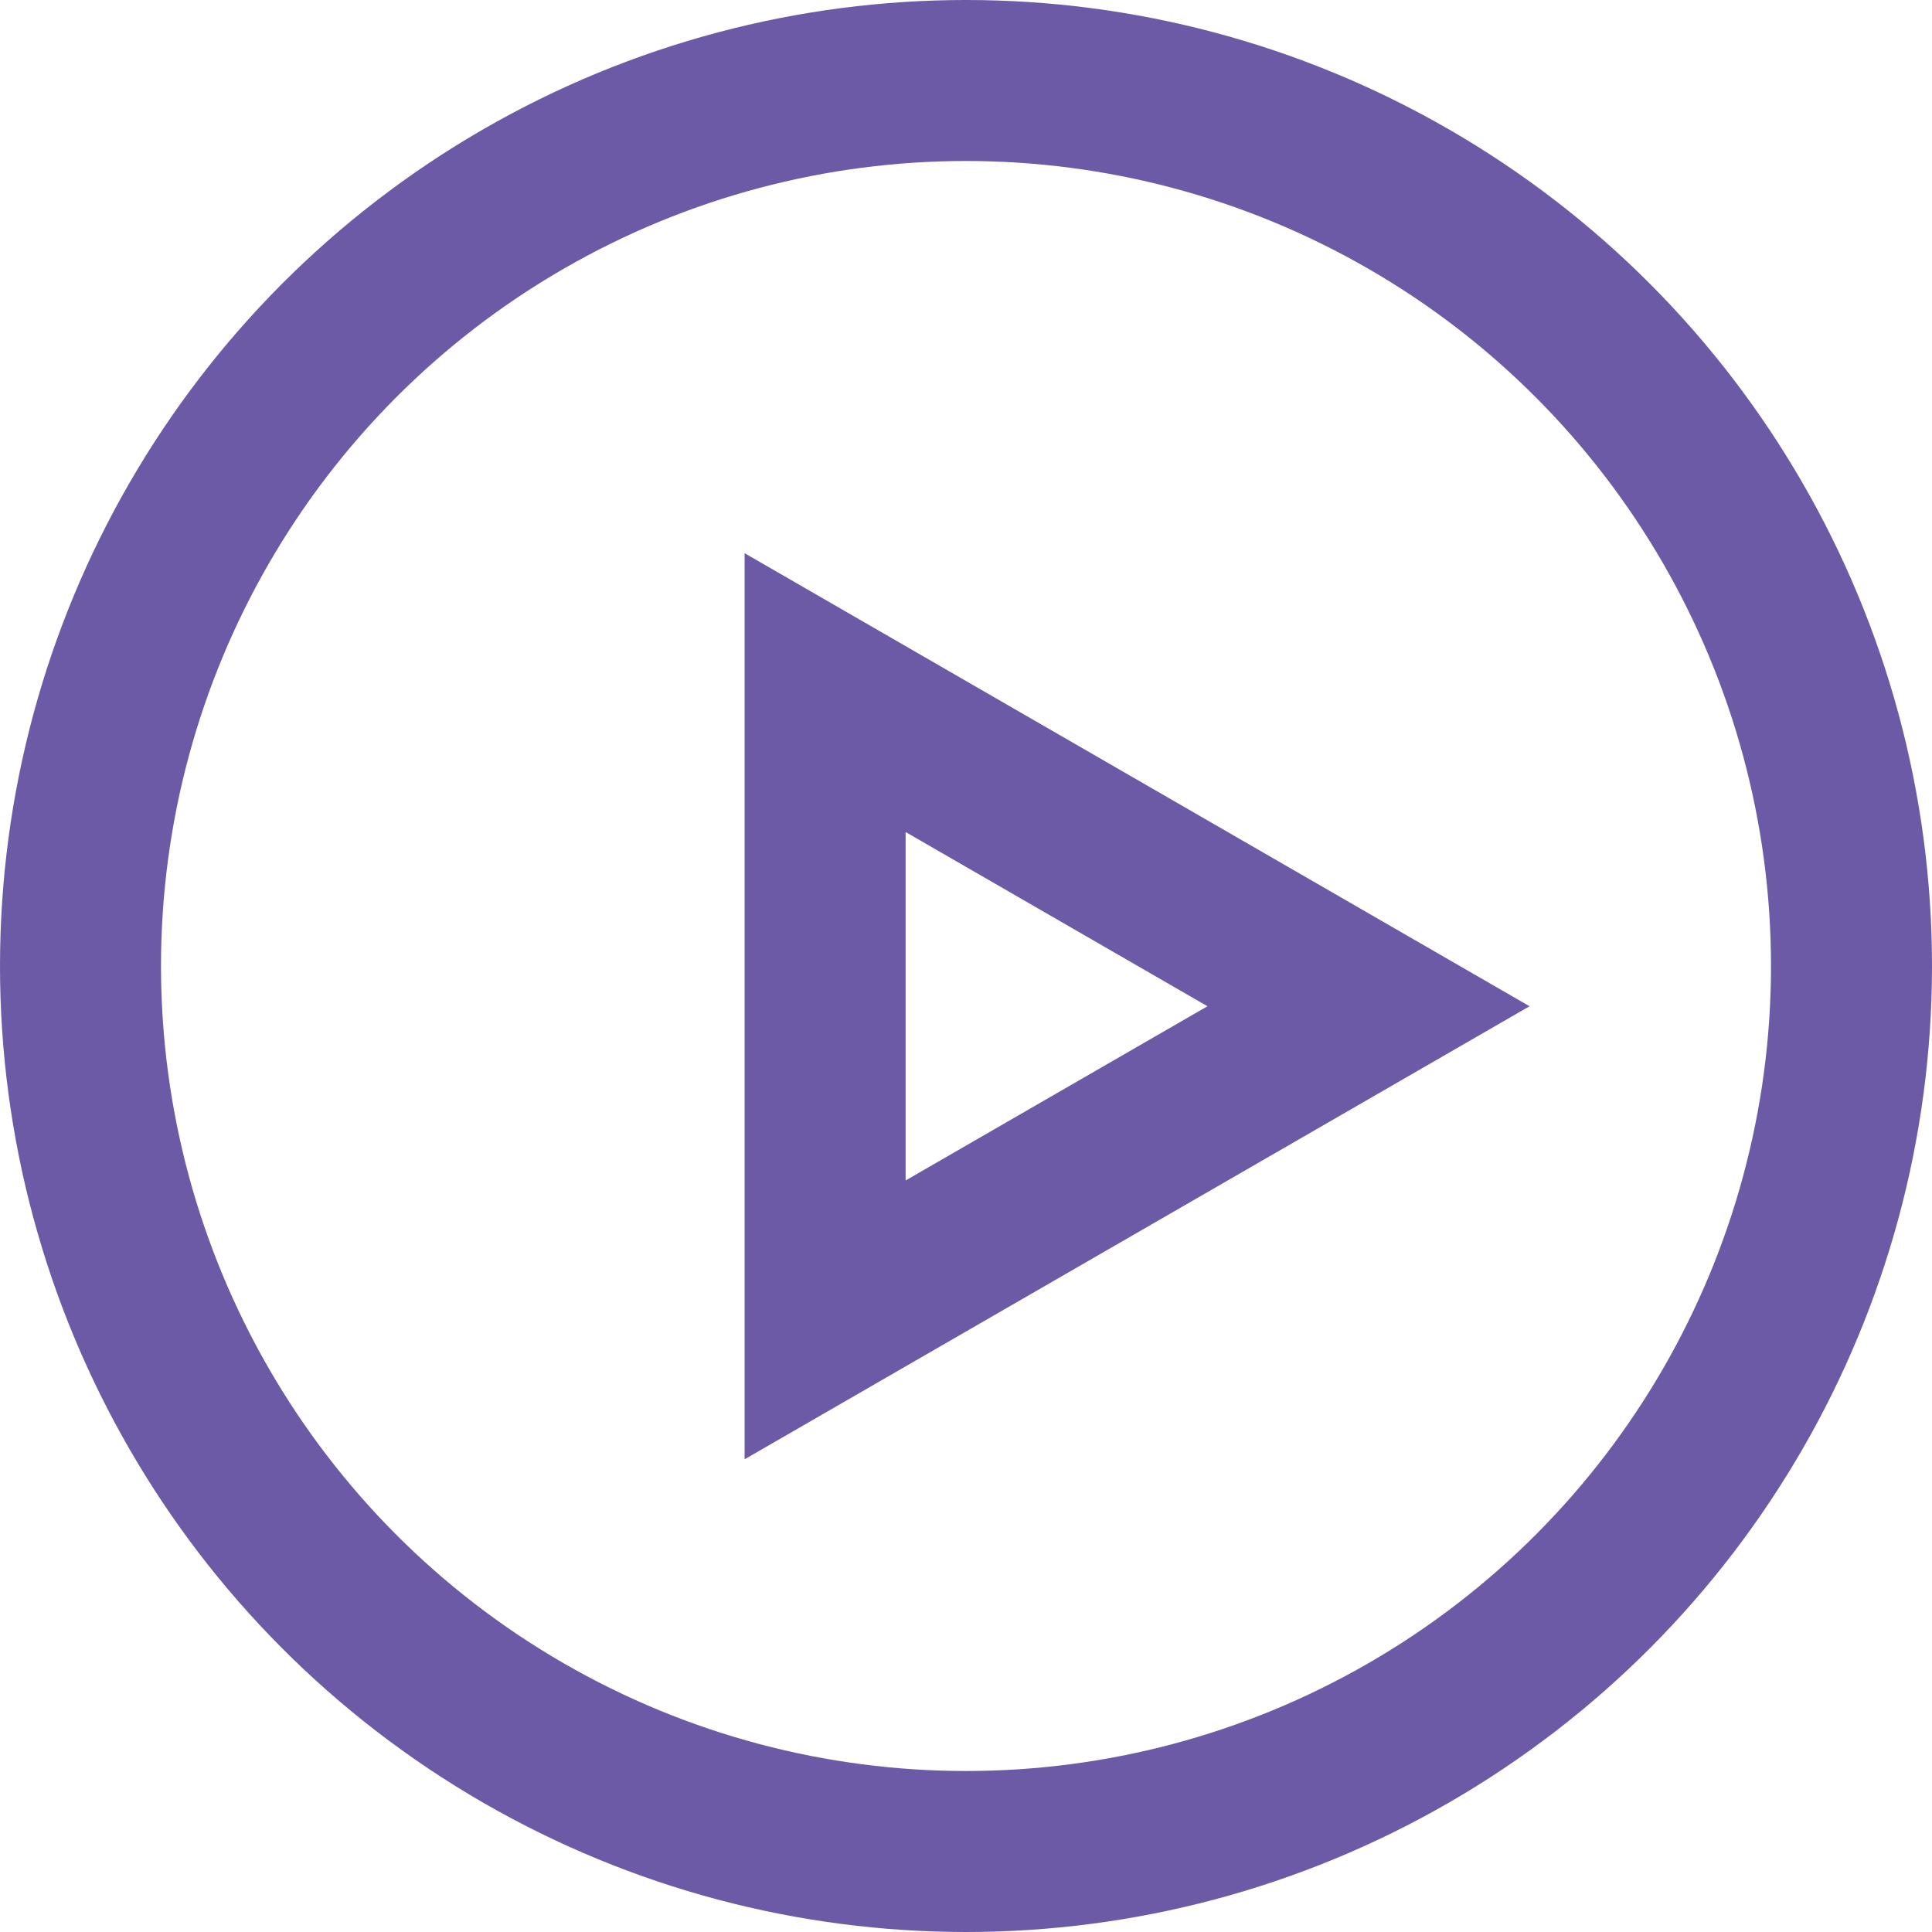 <svg width="24" height="24" viewBox="0 0 24 24" fill="none" xmlns="http://www.w3.org/2000/svg">
<circle cx="12" cy="12" r="11" stroke="#6D5AA6" stroke-width="2"/>
<path d="M10.25 16.396L10.25 8.604L17 12.5L10.25 16.396Z" stroke="#6D5AA6" stroke-width="2"/>
</svg>
